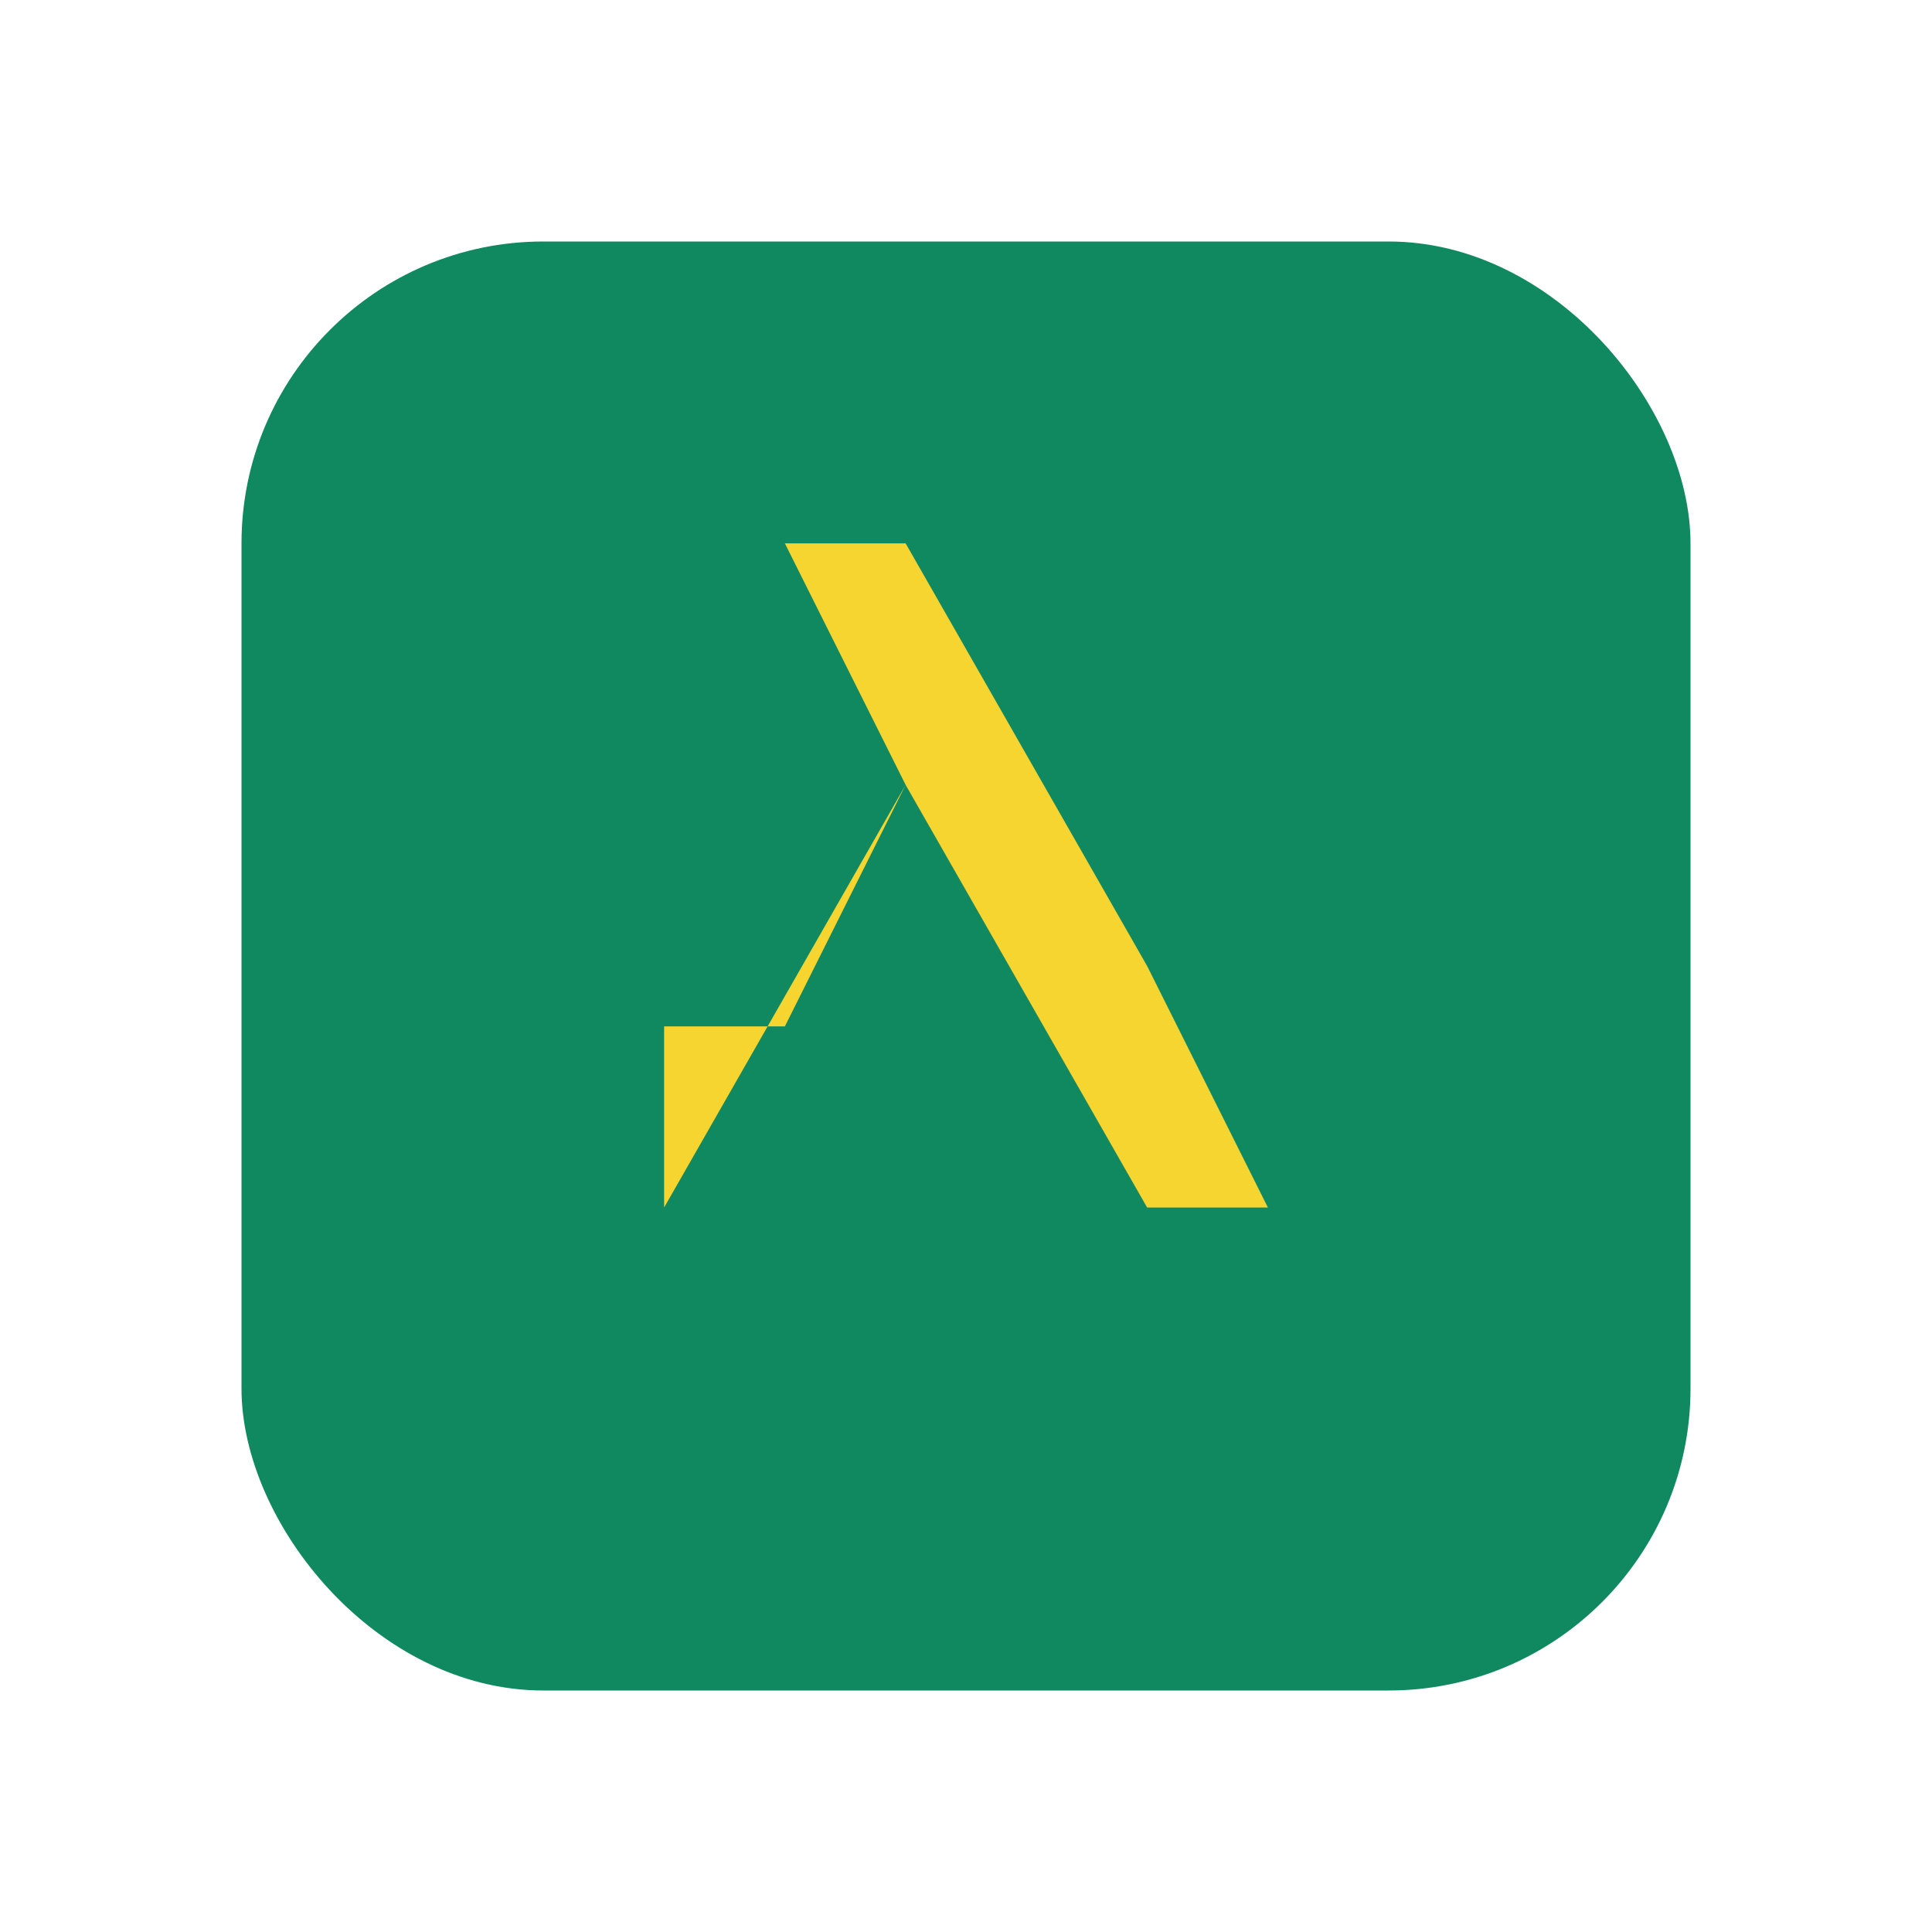 <?xml version="1.0" encoding="UTF-8"?>
<svg xmlns="http://www.w3.org/2000/svg" width="32" height="32" viewBox="0 0 32 32"><rect x="4" y="4" width="24" height="24" rx="5" fill="#108960"/><path d="M11 20l4-7-2-4h2l4 7 2 4h-2l-4-7-2 4h-2z" fill="#F6D531"/></svg>